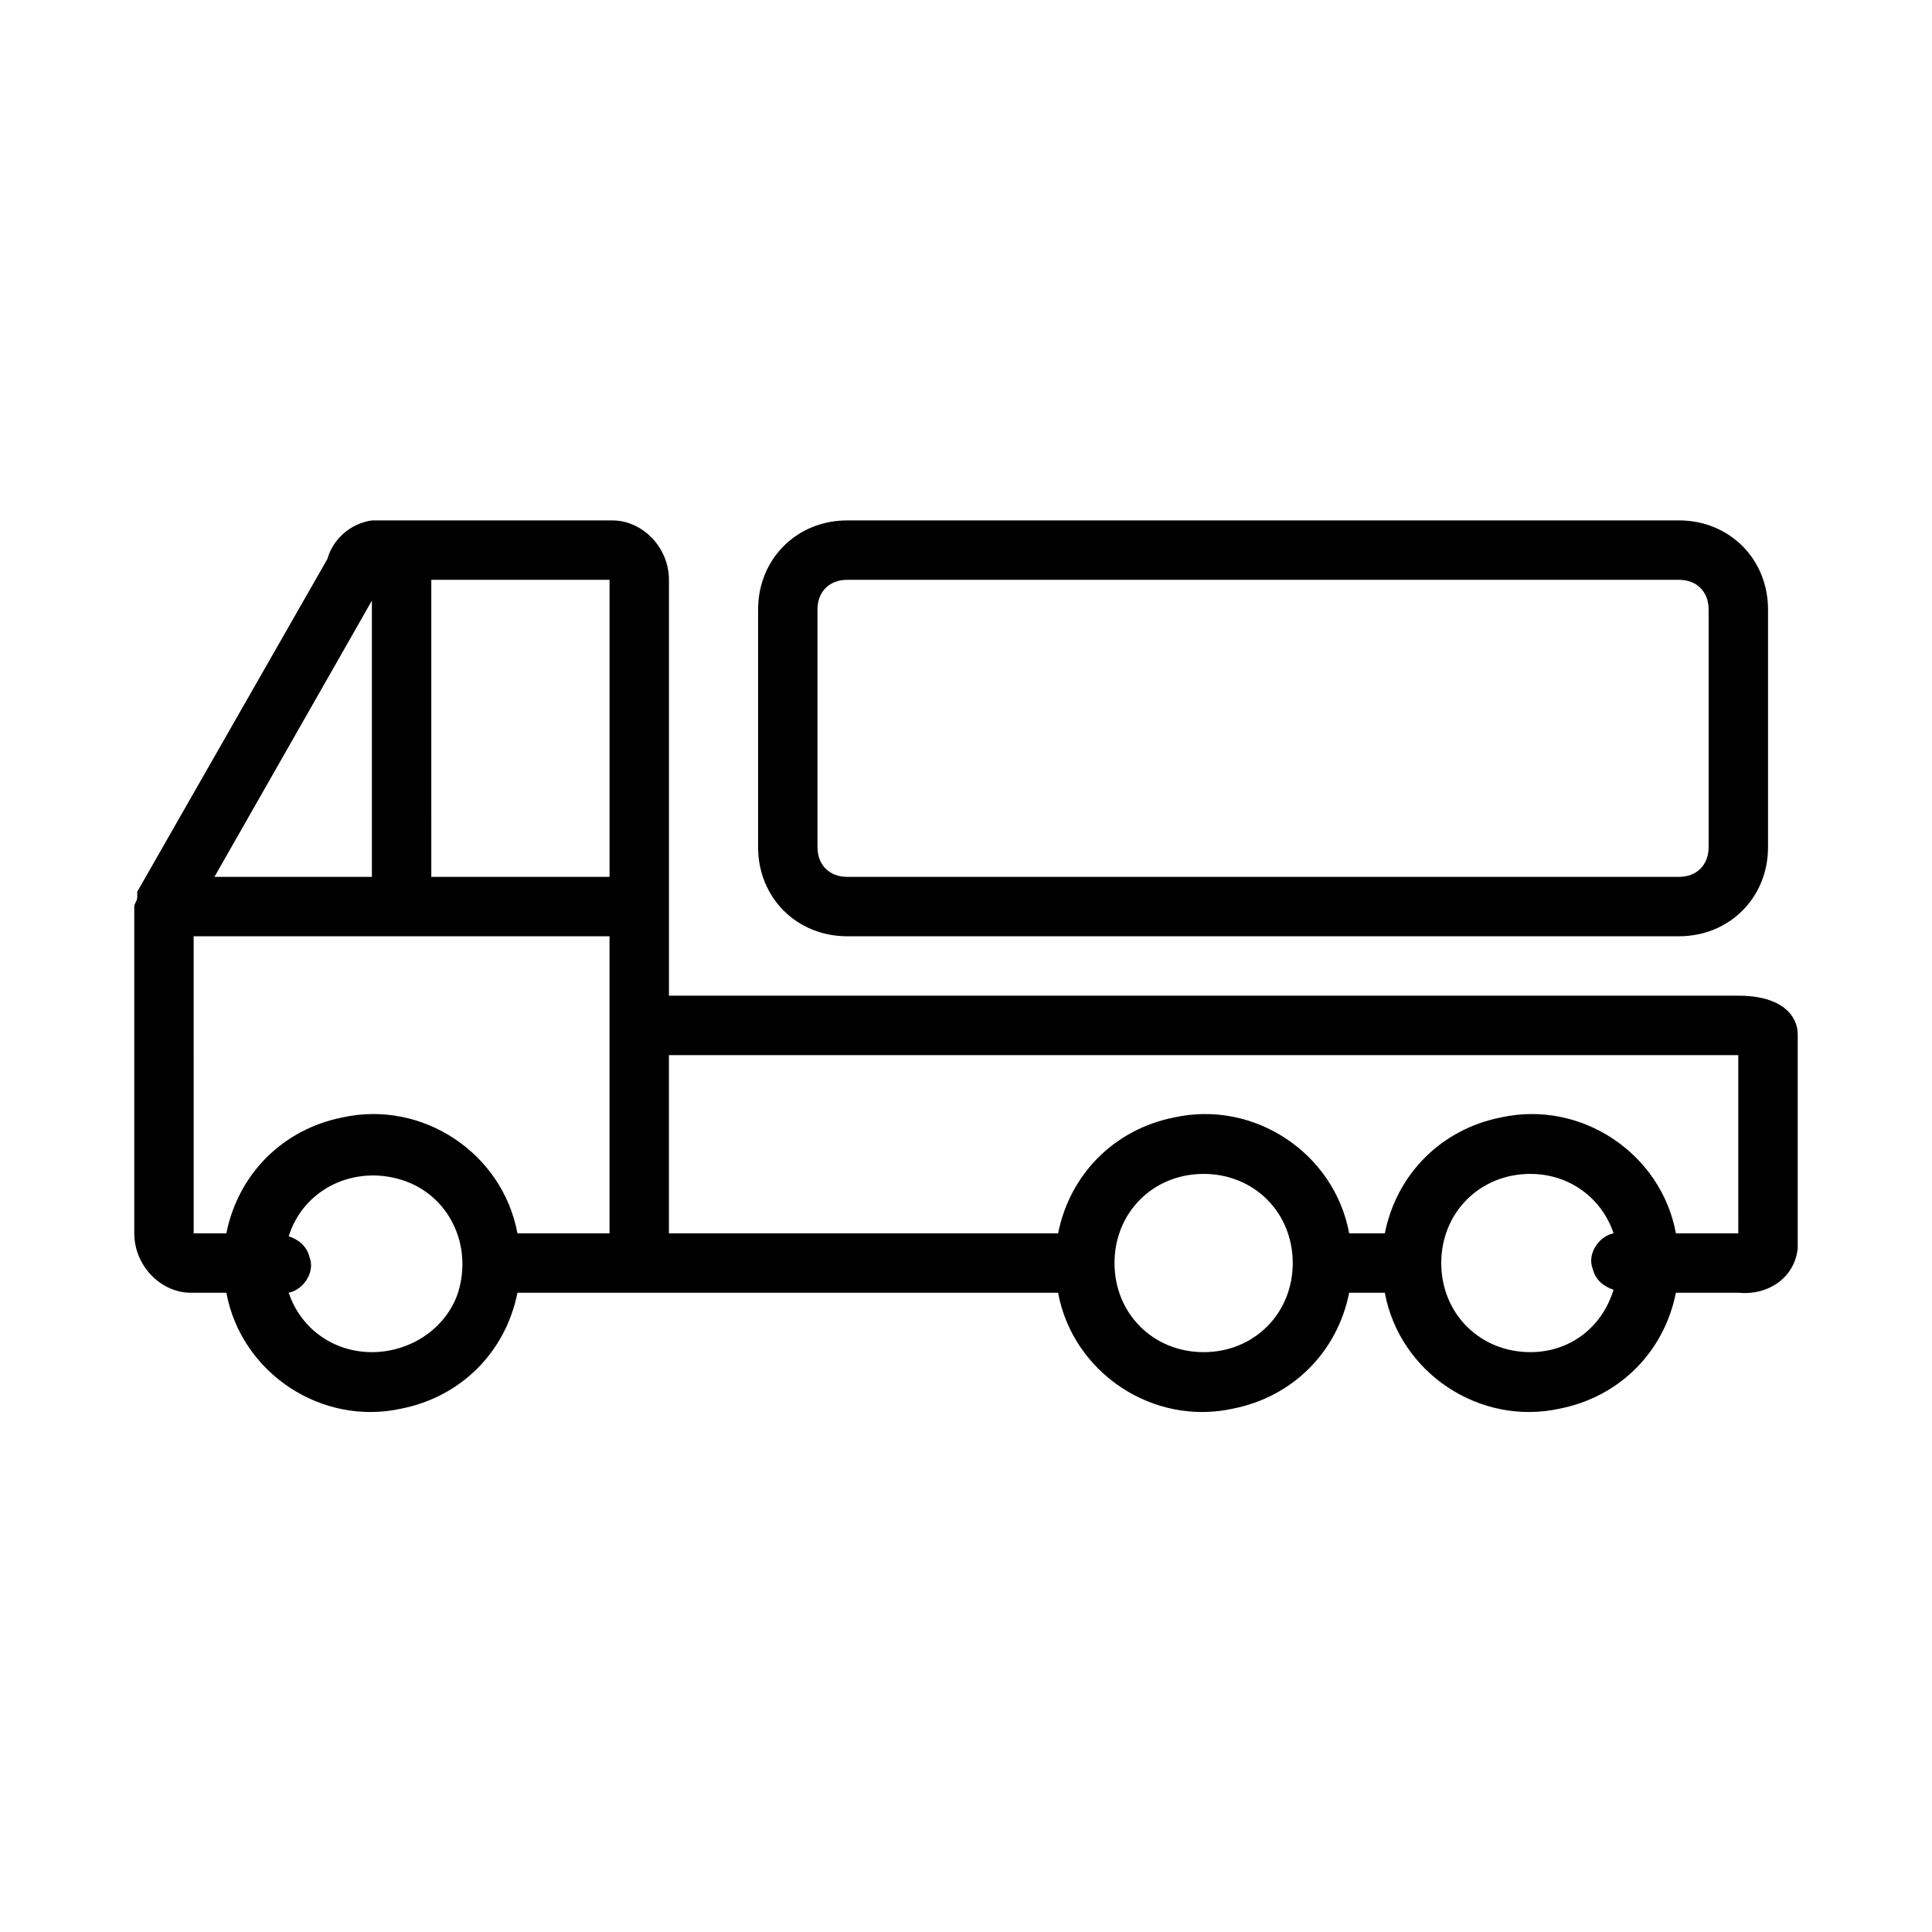 <?xml version="1.0" encoding="UTF-8"?>
<!-- Uploaded to: SVG Repo, www.svgrepo.com, Generator: SVG Repo Mixer Tools -->
<svg fill="#000000" width="800px" height="800px" version="1.1" viewBox="144 144 512 512" xmlns="http://www.w3.org/2000/svg">
 <g>
  <path d="m604.67 407.87h-283.39v-110.21c0-8.66-7.086-15.742-14.957-15.742l-63.762-0.004c-5.512 0.789-10.234 4.723-11.809 10.234l-50.383 88.168v1.578c0 0.781-0.785 1.57-0.785 2.356v86.594c0 8.66 7.086 15.742 14.957 15.742h9.445c3.938 21.254 25.191 35.426 46.445 30.699 15.742-3.148 27.551-14.957 30.699-30.699h143.27c3.938 21.254 25.191 35.426 46.445 30.699 15.742-3.148 27.551-14.957 30.699-30.699h9.445c3.938 21.254 25.191 35.426 46.445 30.699 15.742-3.148 27.551-14.957 30.699-30.699h16.539c7.871 0.789 14.957-3.938 15.742-11.809v-0.789-55.891c0-4.719-3.934-10.23-15.742-10.23zm-299.14-110.21v78.719h-47.23l-0.004-78.719zm-62.977 5.508v73.211h-41.723zm-47.234 88.953h110.21v78.719h-24.402c-3.938-21.254-25.191-35.426-46.445-30.699-15.742 3.148-27.551 14.957-30.699 30.703h-8.66zm47.234 110.21c-10.234 0-18.895-6.297-22.043-15.742 3.938-0.789 7.086-5.512 5.512-9.445-0.789-3.148-3.148-4.723-5.512-5.512 3.938-12.594 17.32-18.895 29.914-14.957s18.895 17.32 14.957 29.914c-3.148 9.445-12.594 15.742-22.828 15.742zm220.42 0c-13.383 0-23.617-10.234-23.617-23.617s10.234-23.617 23.617-23.617c13.383 0 23.617 10.234 23.617 23.617-0.004 13.383-10.238 23.617-23.617 23.617zm86.59 0c-13.383 0-23.617-10.234-23.617-23.617s10.234-23.617 23.617-23.617c10.234 0 18.895 6.297 22.043 15.742-3.938 0.789-7.086 5.512-5.512 9.445 0.789 3.148 3.148 4.723 5.512 5.512-3.148 10.238-11.809 16.535-22.043 16.535zm55.105-31.488h-16.531c-3.938-21.254-25.191-35.426-46.445-30.699-15.742 3.148-27.551 14.957-30.699 30.699h-9.445c-3.938-21.254-25.191-35.426-46.445-30.699-15.742 3.148-27.551 14.957-30.699 30.699h-103.13v-47.23h283.39z"/>
  <path d="m588.93 392.12c13.383 0 23.617-10.234 23.617-23.617v-62.977c0-13.383-10.234-23.617-23.617-23.617l-220.41 0.004c-13.383 0-23.617 10.234-23.617 23.617v62.977c0 13.383 10.234 23.617 23.617 23.617zm-228.29-23.613v-62.977c0-4.723 3.148-7.871 7.871-7.871h220.42c4.723 0 7.871 3.148 7.871 7.871v62.977c0 4.723-3.148 7.871-7.871 7.871h-220.41c-4.723 0-7.875-3.148-7.875-7.871z"/>
 </g>
</svg>